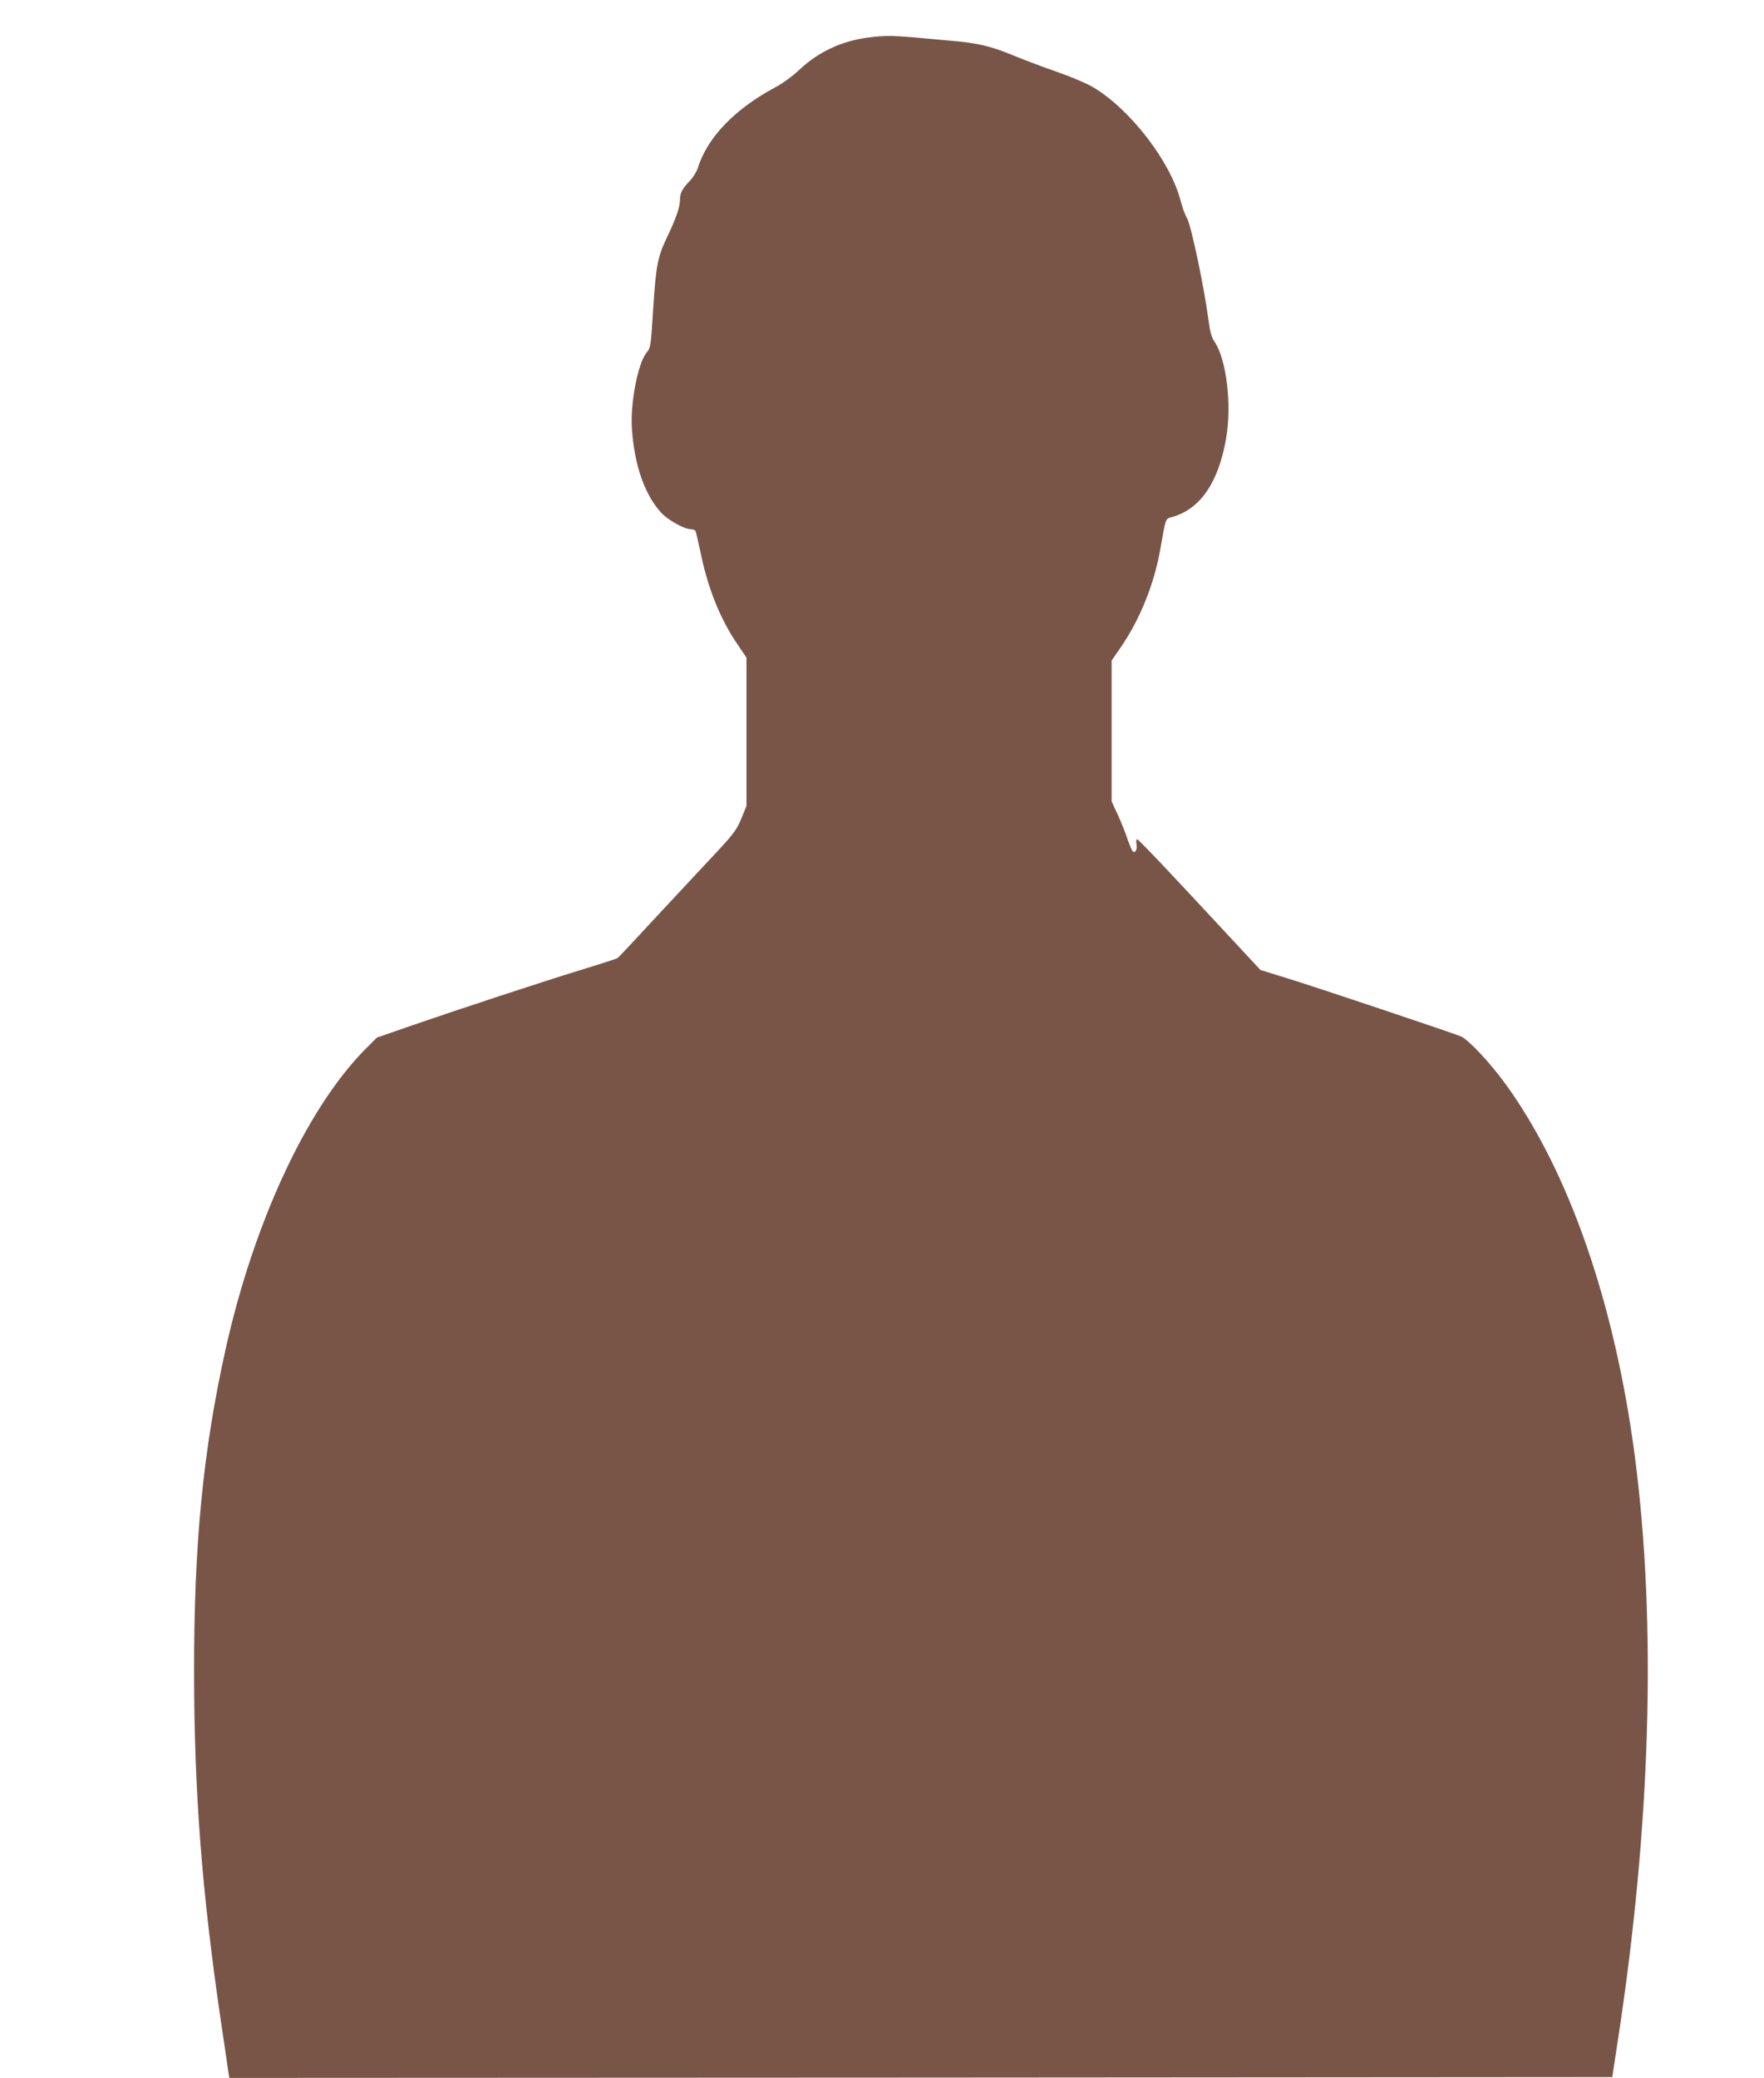 <?xml version="1.0" standalone="no"?>
<!DOCTYPE svg PUBLIC "-//W3C//DTD SVG 20010904//EN"
 "http://www.w3.org/TR/2001/REC-SVG-20010904/DTD/svg10.dtd">
<svg version="1.0" xmlns="http://www.w3.org/2000/svg"
 width="1087pt" height="1280pt" viewBox="0 0 1087 1280"
 preserveAspectRatio="xMidYMid meet">
<g transform="translate(0,1280) scale(0.1,-0.1)"
fill="#795548" stroke="none">
<path d="M5351 12569 c-162 -21 -305 -87 -420 -194 -44 -42 -108 -89 -154
-113 -250 -134 -419 -310 -477 -497 -7 -22 -29 -58 -50 -80 -48 -50 -60 -75
-60 -118 0 -42 -26 -117 -79 -227 -59 -123 -69 -177 -86 -443 -14 -229 -16
-240 -40 -268 -54 -65 -102 -313 -91 -471 15 -223 79 -406 180 -516 42 -46
143 -102 183 -102 12 0 25 -5 28 -10 4 -6 17 -64 31 -129 45 -222 121 -413
229 -571 l55 -81 0 -456 0 -457 -32 -79 c-31 -74 -45 -93 -208 -266 -96 -103
-258 -277 -360 -386 -101 -110 -189 -203 -195 -207 -6 -4 -108 -37 -226 -73
-238 -73 -746 -240 -1056 -347 l-201 -70 -76 -76 c-357 -364 -682 -1063 -856
-1844 -139 -625 -195 -1199 -194 -1993 1 -735 47 -1339 165 -2145 23 -151 43
-292 46 -313 l6 -37 4261 2 4261 3 32 210 c206 1334 242 2582 107 3615 -124
944 -407 1758 -800 2297 -95 130 -227 270 -272 289 -57 23 -870 296 -1061 355
l-174 54 -186 200 c-385 415 -565 605 -574 605 -5 0 -7 -13 -4 -28 6 -31 -5
-58 -21 -48 -6 3 -20 37 -33 74 -12 37 -39 105 -60 151 l-39 84 0 434 0 434
56 81 c120 175 206 390 244 605 35 200 30 186 76 199 170 49 282 211 329 481
37 207 3 489 -71 598 -19 28 -28 62 -39 146 -25 190 -105 570 -130 614 -13 22
-30 69 -39 105 -61 241 -308 564 -539 702 -38 23 -137 65 -220 94 -84 29 -207
75 -274 103 -138 57 -219 76 -383 90 -63 6 -167 15 -231 21 -130 11 -185 11
-278 -1z"/>
</g>
</svg>
